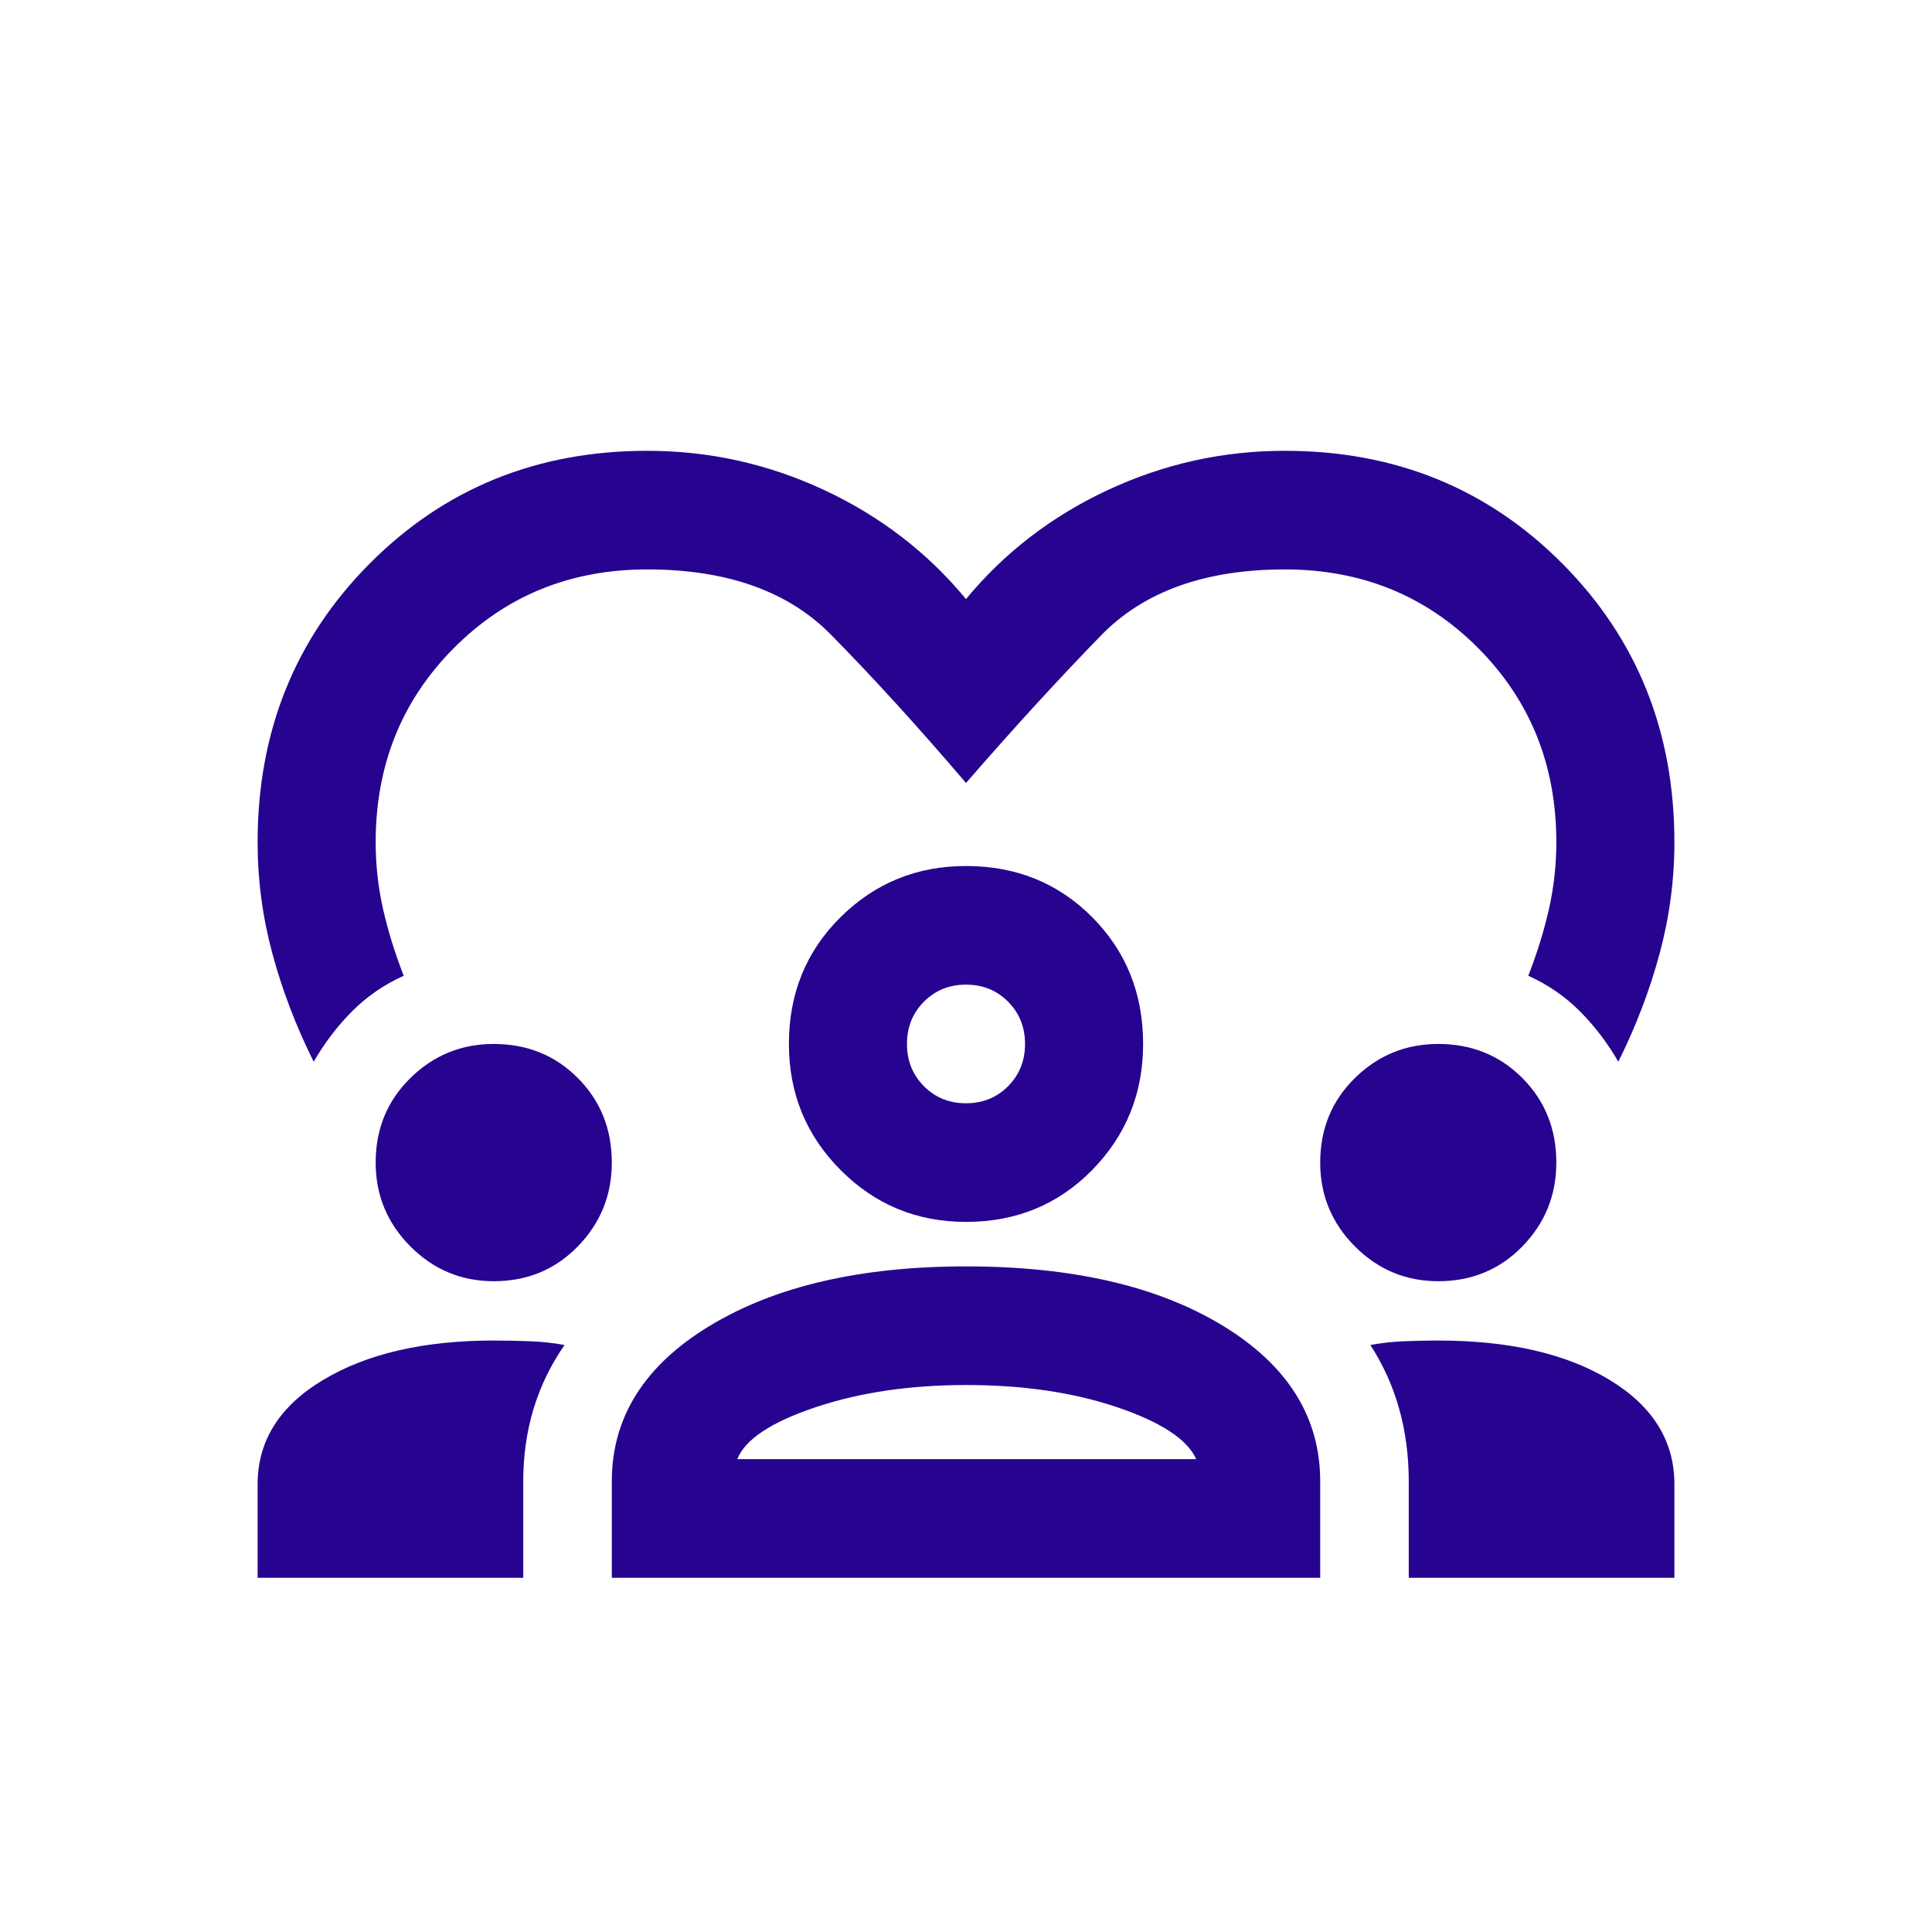 <svg width="173" height="173" viewBox="0 0 173 173" fill="none" xmlns="http://www.w3.org/2000/svg">
<mask id="mask0_507_566" style="mask-type:alpha" maskUnits="userSpaceOnUse" x="0" y="0" width="173" height="173">
<rect width="173" height="173" fill="#D9D9D9"/>
</mask>
<g mask="url(#mask0_507_566)">
<path d="M28.089 95.074C26.503 91.887 25.269 88.656 24.388 85.381C23.507 82.106 23.067 78.786 23.067 75.422C23.067 65.507 26.415 57.186 33.111 50.458C39.806 43.731 48.088 40.367 57.955 40.367C63.506 40.367 68.792 41.54 73.814 43.886C78.835 46.231 83.064 49.485 86.5 53.645C89.936 49.485 94.165 46.231 99.187 43.886C104.209 41.54 109.495 40.367 115.045 40.367C124.913 40.367 133.194 43.731 139.89 50.458C146.586 57.186 149.934 65.507 149.934 75.422C149.934 78.786 149.493 82.106 148.612 85.381C147.731 88.656 146.498 91.887 144.912 95.074C143.943 93.392 142.797 91.887 141.476 90.559C140.154 89.232 138.612 88.169 136.85 87.373C137.643 85.337 138.26 83.345 138.701 81.397C139.141 79.45 139.361 77.458 139.361 75.422C139.361 68.517 137.027 62.719 132.357 58.027C127.688 53.335 121.917 50.989 115.045 50.989C107.909 50.989 102.425 52.959 98.592 56.898C94.76 60.838 90.729 65.242 86.5 70.111C82.271 65.153 78.241 60.727 74.408 56.832C70.576 52.937 65.091 50.989 57.955 50.989C51.083 50.989 45.313 53.335 40.643 58.027C35.974 62.719 33.639 68.517 33.639 75.422C33.639 77.458 33.859 79.45 34.3 81.397C34.74 83.345 35.357 85.337 36.15 87.373C34.388 88.169 32.846 89.232 31.525 90.559C30.203 91.887 29.058 93.392 28.089 95.074ZM23.067 141.283V132.918C23.067 129.023 25.027 125.902 28.948 123.557C32.868 121.211 37.956 120.038 44.211 120.038C45.357 120.038 46.458 120.06 47.515 120.104C48.572 120.148 49.586 120.259 50.555 120.436C49.321 122.207 48.396 124.11 47.779 126.146C47.163 128.182 46.854 130.351 46.854 132.652V141.283H23.067ZM54.784 141.283V132.652C54.784 126.898 57.713 122.251 63.572 118.71C69.43 115.169 77.073 113.398 86.5 113.398C96.015 113.398 103.68 115.169 109.495 118.71C115.31 122.251 118.217 126.898 118.217 132.652V141.283H54.784ZM126.146 141.283V132.652C126.146 130.351 125.86 128.182 125.287 126.146C124.714 124.11 123.855 122.207 122.71 120.436C123.679 120.259 124.67 120.148 125.684 120.104C126.697 120.06 127.732 120.038 128.789 120.038C135.132 120.038 140.242 121.211 144.119 123.557C147.995 125.902 149.934 129.023 149.934 132.918V141.283H126.146ZM86.5 124.021C81.478 124.021 76.985 124.685 73.021 126.013C69.056 127.341 66.721 128.89 66.016 130.661H107.116C106.323 128.89 103.966 127.341 100.046 126.013C96.125 124.685 91.61 124.021 86.5 124.021ZM44.211 114.726C41.304 114.726 38.815 113.686 36.745 111.606C34.674 109.526 33.639 107.025 33.639 104.104C33.639 101.094 34.674 98.571 36.745 96.535C38.815 94.499 41.304 93.481 44.211 93.481C47.207 93.481 49.718 94.499 51.744 96.535C53.77 98.571 54.784 101.094 54.784 104.104C54.784 107.025 53.77 109.526 51.744 111.606C49.718 113.686 47.207 114.726 44.211 114.726ZM128.789 114.726C125.882 114.726 123.393 113.686 121.322 111.606C119.252 109.526 118.217 107.025 118.217 104.104C118.217 101.094 119.252 98.571 121.322 96.535C123.393 94.499 125.882 93.481 128.789 93.481C131.785 93.481 134.295 94.499 136.322 96.535C138.348 98.571 139.361 101.094 139.361 104.104C139.361 107.025 138.348 109.526 136.322 111.606C134.295 113.686 131.785 114.726 128.789 114.726ZM86.5 109.415C82.095 109.415 78.351 107.866 75.267 104.767C72.184 101.669 70.642 97.907 70.642 93.481C70.642 88.966 72.184 85.182 75.267 82.128C78.351 79.074 82.095 77.546 86.5 77.546C90.993 77.546 94.76 79.074 97.799 82.128C100.839 85.182 102.359 88.966 102.359 93.481C102.359 97.907 100.839 101.669 97.799 104.767C94.76 107.866 90.993 109.415 86.5 109.415ZM86.5 88.169C85.002 88.169 83.747 88.678 82.734 89.696C81.721 90.714 81.214 91.976 81.214 93.481C81.214 94.986 81.721 96.247 82.734 97.265C83.747 98.283 85.002 98.792 86.5 98.792C87.998 98.792 89.253 98.283 90.267 97.265C91.28 96.247 91.786 94.986 91.786 93.481C91.786 91.976 91.28 90.714 90.267 89.696C89.253 88.678 87.998 88.169 86.5 88.169Z" fill="#260490"/>
</g>
</svg>

